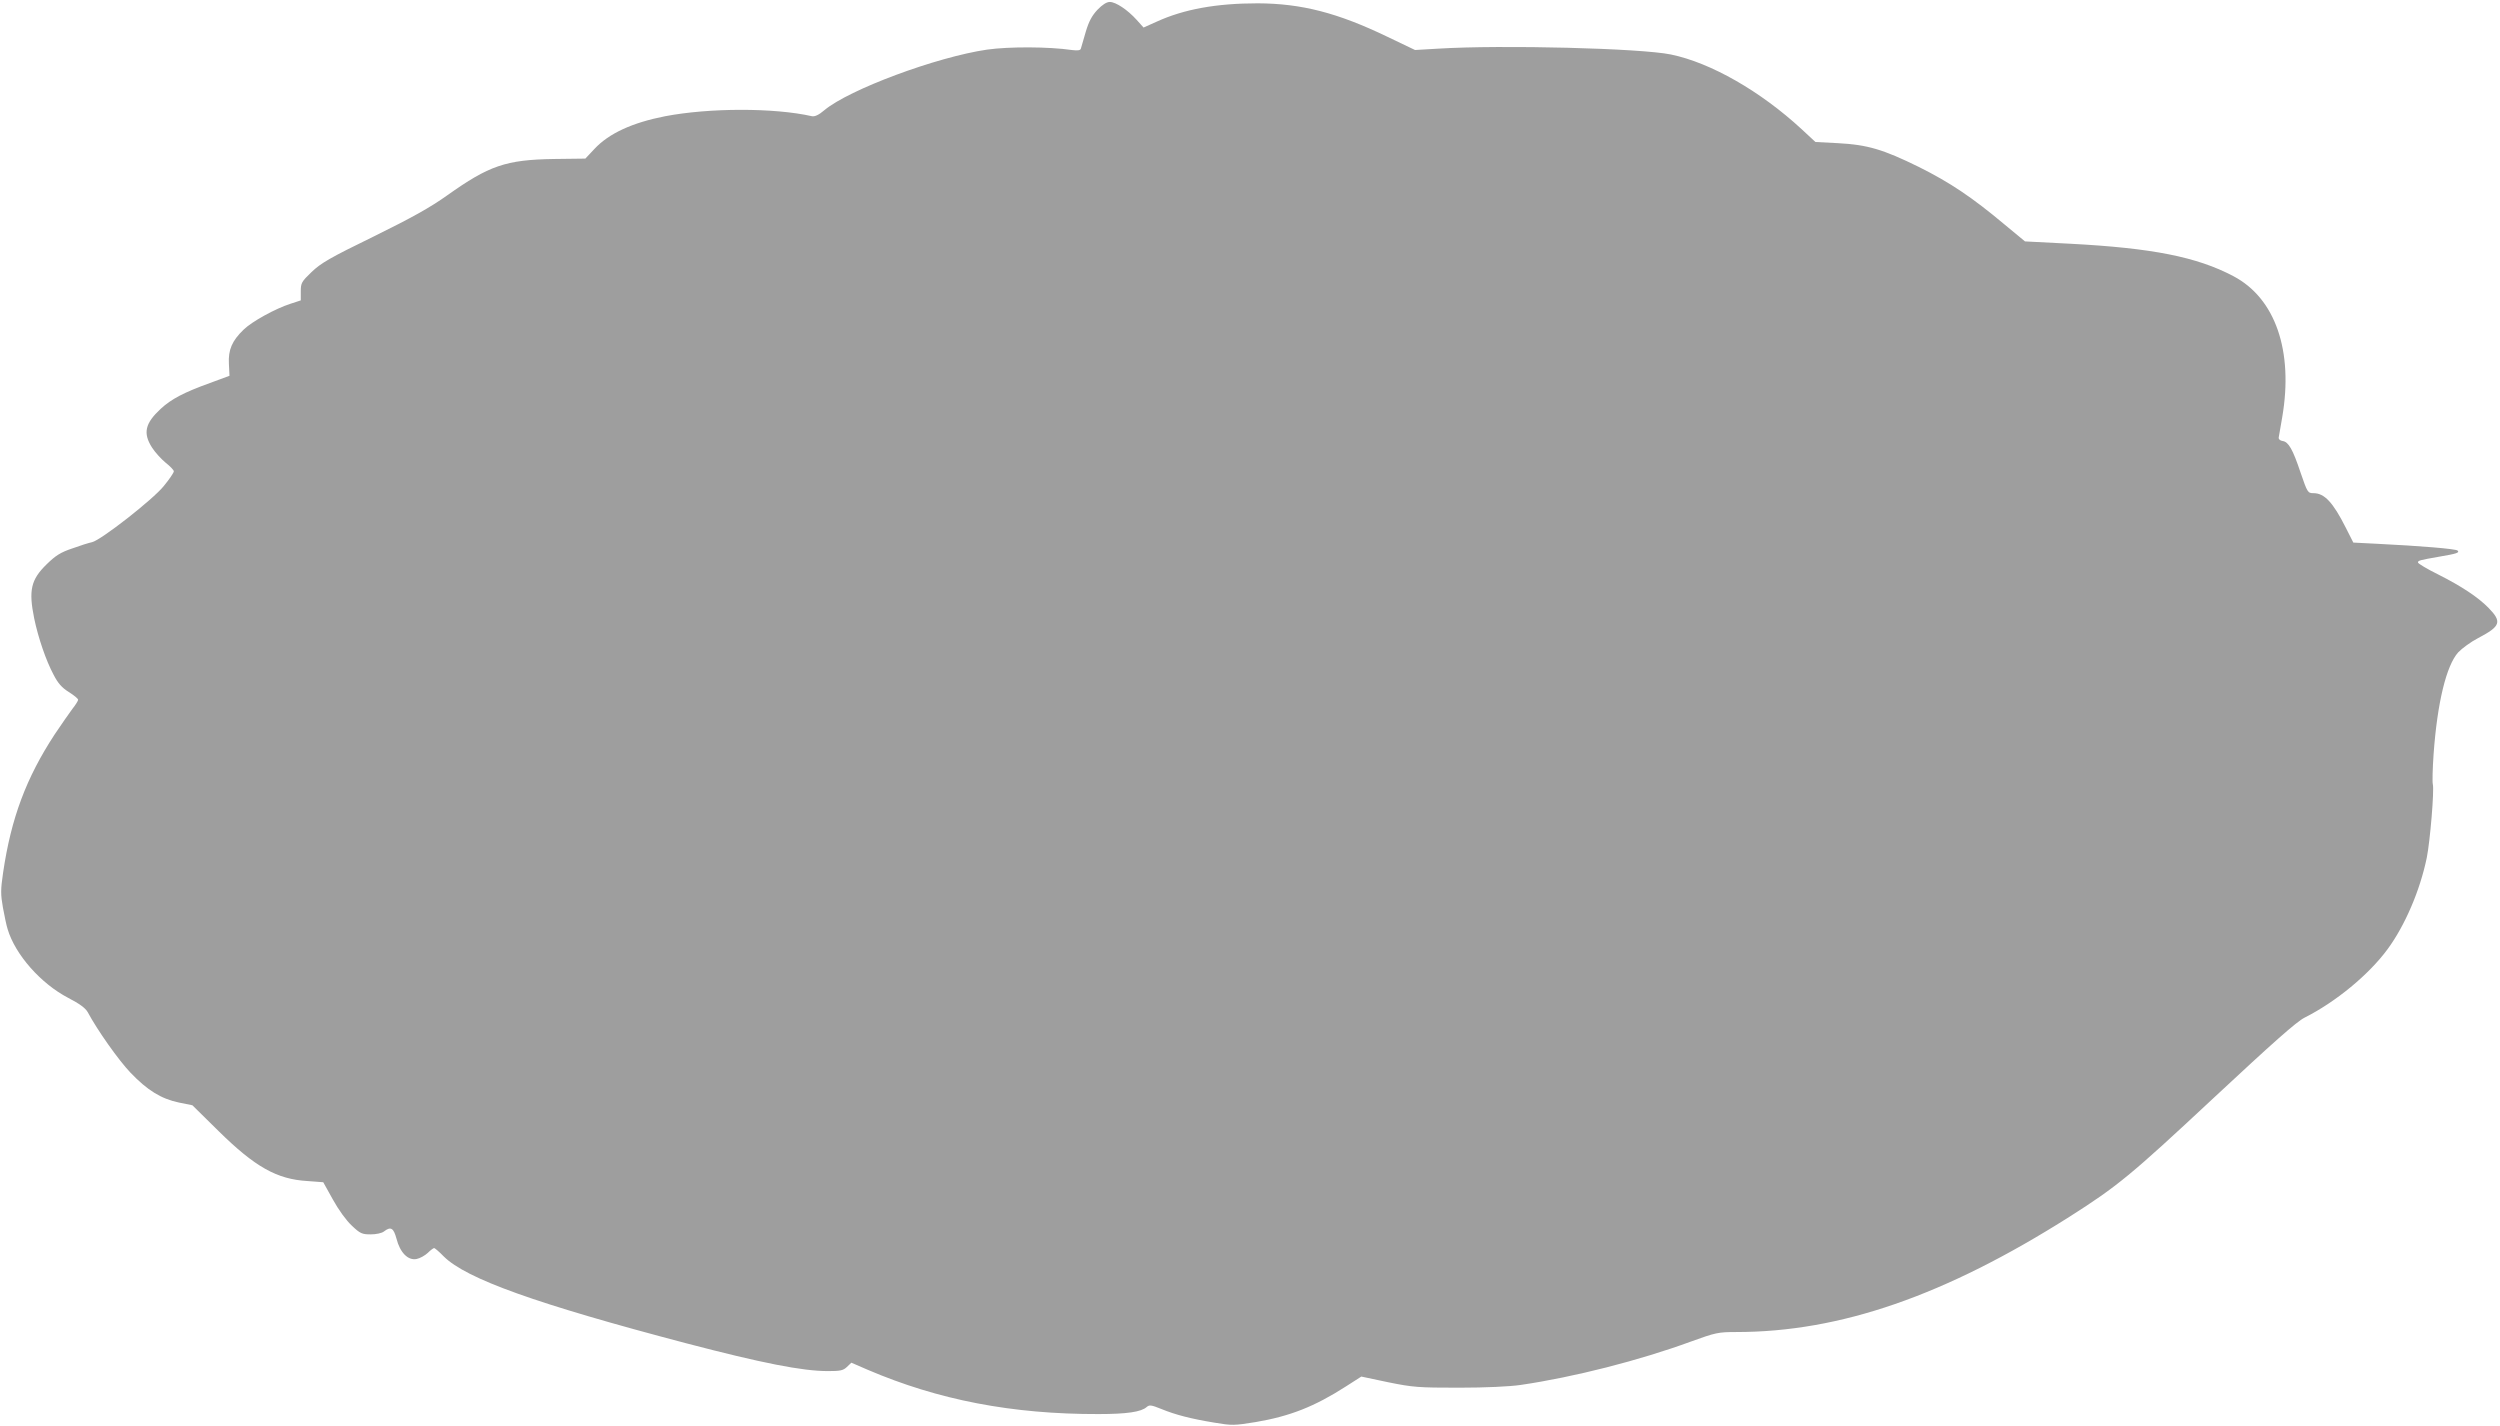 <?xml version="1.0" standalone="no"?>
<!DOCTYPE svg PUBLIC "-//W3C//DTD SVG 20010904//EN"
 "http://www.w3.org/TR/2001/REC-SVG-20010904/DTD/svg10.dtd">
<svg version="1.0" xmlns="http://www.w3.org/2000/svg"
 width="1280pt" height="730pt" viewBox="0 0 1280 730"
 preserveAspectRatio="xMidYMid meet">
<g transform="translate(0,730) scale(0.1,-0.1)"
fill="#9e9e9e" stroke="none">
<path d="M5619 7250 c-28 -30 -44 -59 -60 -113 -11 -39 -23 -78 -25 -86 -3 -9
-15 -11 -47 -7 -116 17 -320 18 -433 2 -260 -38 -706 -204 -833 -310 -29 -25
-50 -34 -64 -31 -194 44 -526 43 -751 0 -169 -33 -288 -88 -362 -167 l-47 -50
-161 -2 c-247 -4 -332 -34 -546 -186 -87 -62 -180 -114 -377 -211 -224 -109
-270 -136 -318 -182 -51 -49 -55 -56 -55 -99 l0 -46 -52 -17 c-78 -25 -198
-91 -241 -133 -59 -57 -79 -103 -75 -175 l3 -61 -100 -37 c-133 -48 -198 -82
-252 -132 -80 -74 -92 -124 -45 -198 16 -25 48 -60 70 -78 23 -18 42 -38 42
-44 0 -7 -23 -41 -51 -75 -55 -69 -324 -279 -368 -288 -15 -3 -60 -17 -101
-32 -60 -20 -86 -37 -131 -81 -81 -79 -93 -133 -64 -277 21 -101 61 -217 99
-288 23 -45 43 -67 78 -89 27 -17 48 -34 48 -40 0 -5 -13 -26 -29 -46 -15 -20
-56 -79 -91 -131 -146 -223 -223 -429 -264 -707 -13 -89 -13 -112 -1 -180 8
-43 18 -92 24 -110 39 -131 170 -279 310 -352 58 -30 88 -52 100 -73 49 -92
158 -246 219 -310 86 -90 157 -134 248 -153 l69 -14 135 -133 c186 -183 298
-246 455 -255 l80 -6 49 -88 c29 -53 69 -108 97 -134 43 -41 53 -45 97 -45 27
0 57 6 68 15 35 27 49 18 64 -37 18 -71 59 -113 103 -104 17 3 43 18 57 31 14
14 29 25 33 25 3 0 26 -19 49 -43 116 -115 475 -243 1243 -445 386 -101 593
-142 724 -142 63 0 78 3 97 21 l23 22 83 -36 c362 -155 740 -228 1182 -227
146 0 219 11 247 36 14 12 23 11 75 -10 73 -30 151 -50 272 -70 89 -15 100
-15 211 3 176 30 301 79 463 183 l78 50 137 -29 c128 -26 155 -28 363 -28 136
0 261 6 315 14 274 40 610 126 872 222 127 46 140 49 233 49 532 0 1068 186
1707 591 245 156 312 211 733 604 308 287 428 394 470 415 159 80 329 220 425
351 88 120 165 298 200 467 17 84 39 346 31 377 -3 12 -1 81 4 154 19 263 65
453 126 521 19 20 65 54 102 73 116 61 123 83 53 155 -53 54 -137 110 -258
171 -57 28 -103 56 -103 61 0 10 7 12 110 30 88 15 104 20 93 31 -9 9 -192 24
-416 35 l-118 6 -39 77 c-65 129 -109 176 -165 176 -29 0 -31 3 -66 105 -40
120 -62 158 -92 162 -13 2 -21 9 -20 18 1 8 9 55 18 104 58 339 -35 609 -250
722 -187 99 -417 144 -834 166 l-233 12 -104 86 c-167 140 -279 215 -439 295
-183 90 -263 114 -415 122 l-115 6 -70 65 c-211 195 -466 341 -670 383 -154
32 -863 50 -1190 30 l-120 -7 -140 67 c-257 124 -442 171 -665 172 -212 0
-378 -30 -518 -94 l-67 -30 -35 39 c-47 52 -107 92 -138 92 -16 0 -38 -14 -63
-40z"/>
</g>
</svg>
